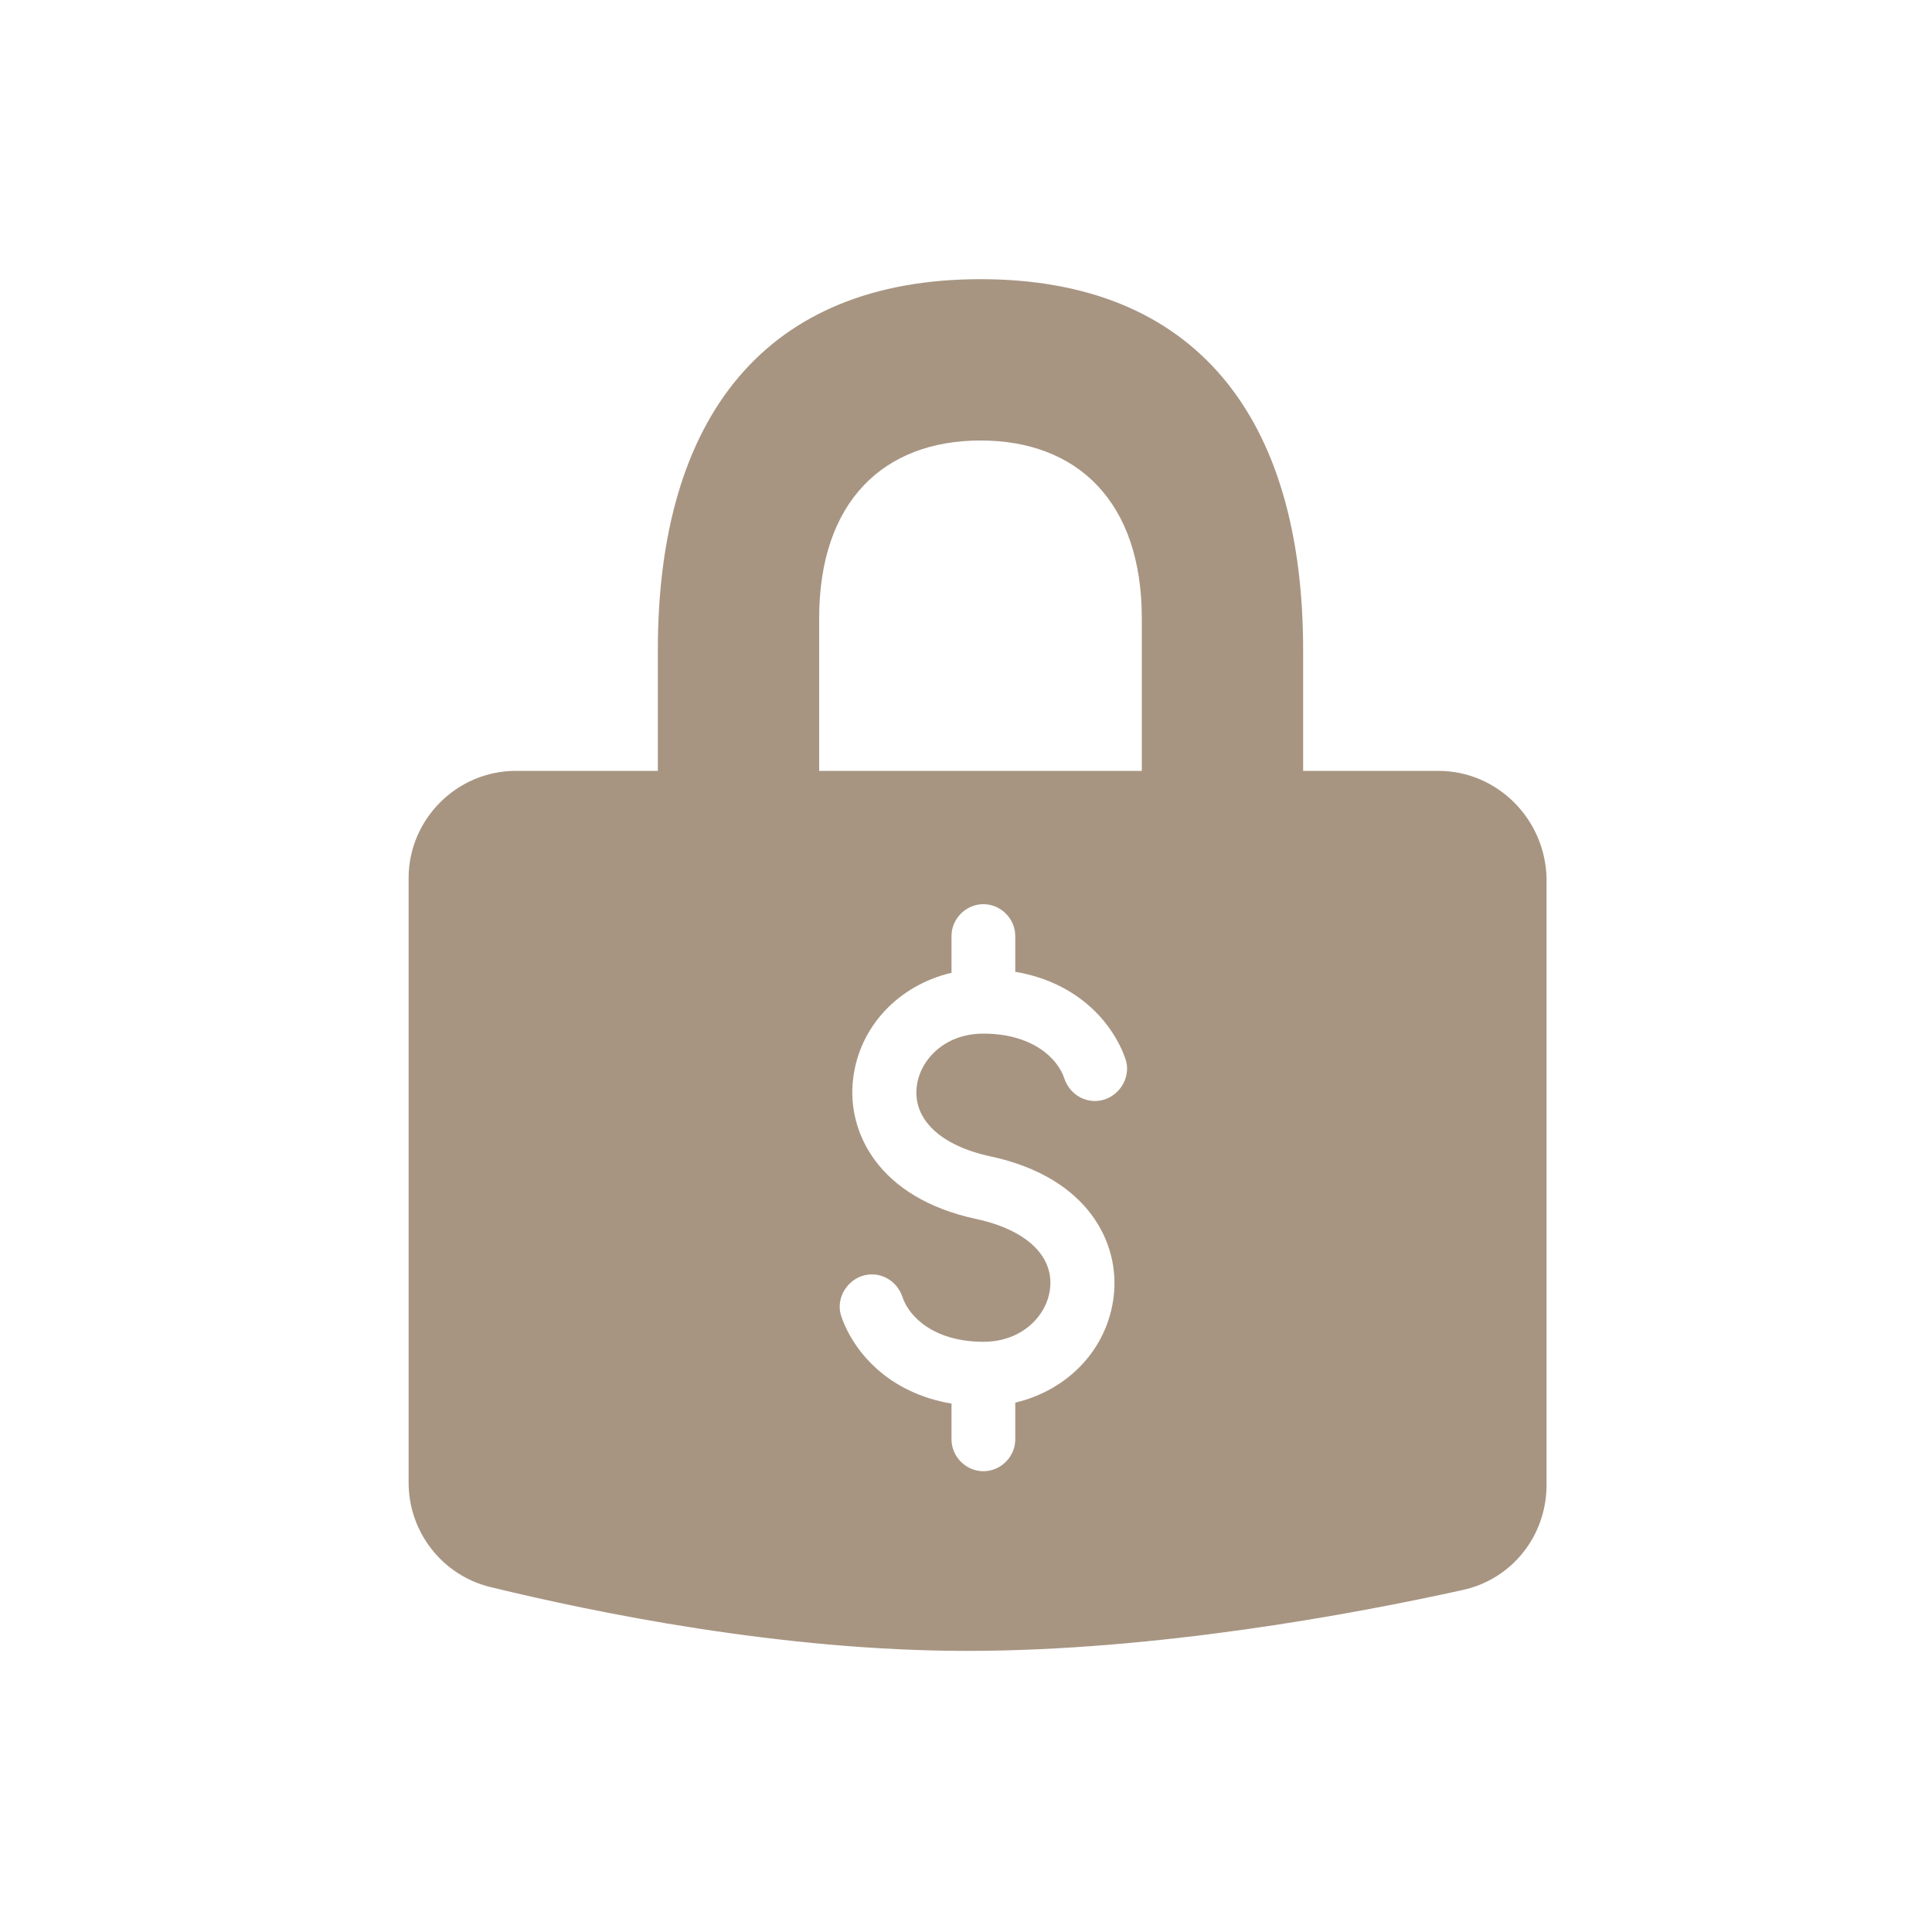 <?xml version="1.0" encoding="utf-8"?>
<!-- Generator: Adobe Illustrator 24.0.0, SVG Export Plug-In . SVG Version: 6.00 Build 0)  -->
<svg version="1.1" id="图层_1" xmlns="http://www.w3.org/2000/svg" xmlns:xlink="http://www.w3.org/1999/xlink" x="0px" y="0px"
	 viewBox="0 0 200 200" style="enable-background:new 0 0 200 200;" xml:space="preserve">
<style type="text/css">
	.st0{fill:#A79582;}
</style>
<path class="st0" d="M148.9,79.8h-14V67.3c0-24.2-11.2-38.4-33.4-38.4S68.1,43.1,68.1,67.3v12.5l-14.7,0c-6.1,0-11.1,5-11.1,11.1
	v62.6c0,5.1,3.5,9.6,8.5,10.8c10.7,2.6,30,6.6,49.3,6.6c19.5,0,40-3.8,51.3-6.3c5.1-1.1,8.7-5.6,8.7-10.9V91
	C160,84.8,155,79.8,148.9,79.8z M114.4,113.8c-1.8,0.6-3.6-0.4-4.2-2.1c-0.7-2.2-3.4-4.7-8.4-4.7c-4.1,0-6.6,2.8-6.9,5.5
	c-0.4,3.4,2.5,6.1,7.6,7.2c10.3,2.2,13.4,9.1,12.8,14.4c-0.6,5.5-4.7,9.8-10.2,11.1l0,3.8c0,1.8-1.5,3.3-3.3,3.3s-3.3-1.5-3.3-3.3
	v-3.7c-6.5-1.1-10.1-5.3-11.4-9c-0.6-1.7,0.4-3.6,2.1-4.2c1.8-0.6,3.6,0.4,4.2,2.1c0.7,2.2,3.4,4.7,8.4,4.7c4.1,0,6.6-2.8,6.9-5.5
	c0.4-3.4-2.5-6.1-7.6-7.2c-10.3-2.2-13.4-9.1-12.8-14.4c0.6-5.5,4.7-9.8,10.2-11.1v-3.8c0-1.8,1.5-3.3,3.3-3.3s3.3,1.5,3.3,3.3v3.7
	c6.5,1.1,10.1,5.3,11.4,9C117.1,111.3,116.1,113.2,114.4,113.8z M118.2,79.8H84.8V64c0-12.1,6.7-18.4,16.7-18.4s16.7,6.3,16.7,18.4
	L118.2,79.8L118.2,79.8z"/>
</svg>

